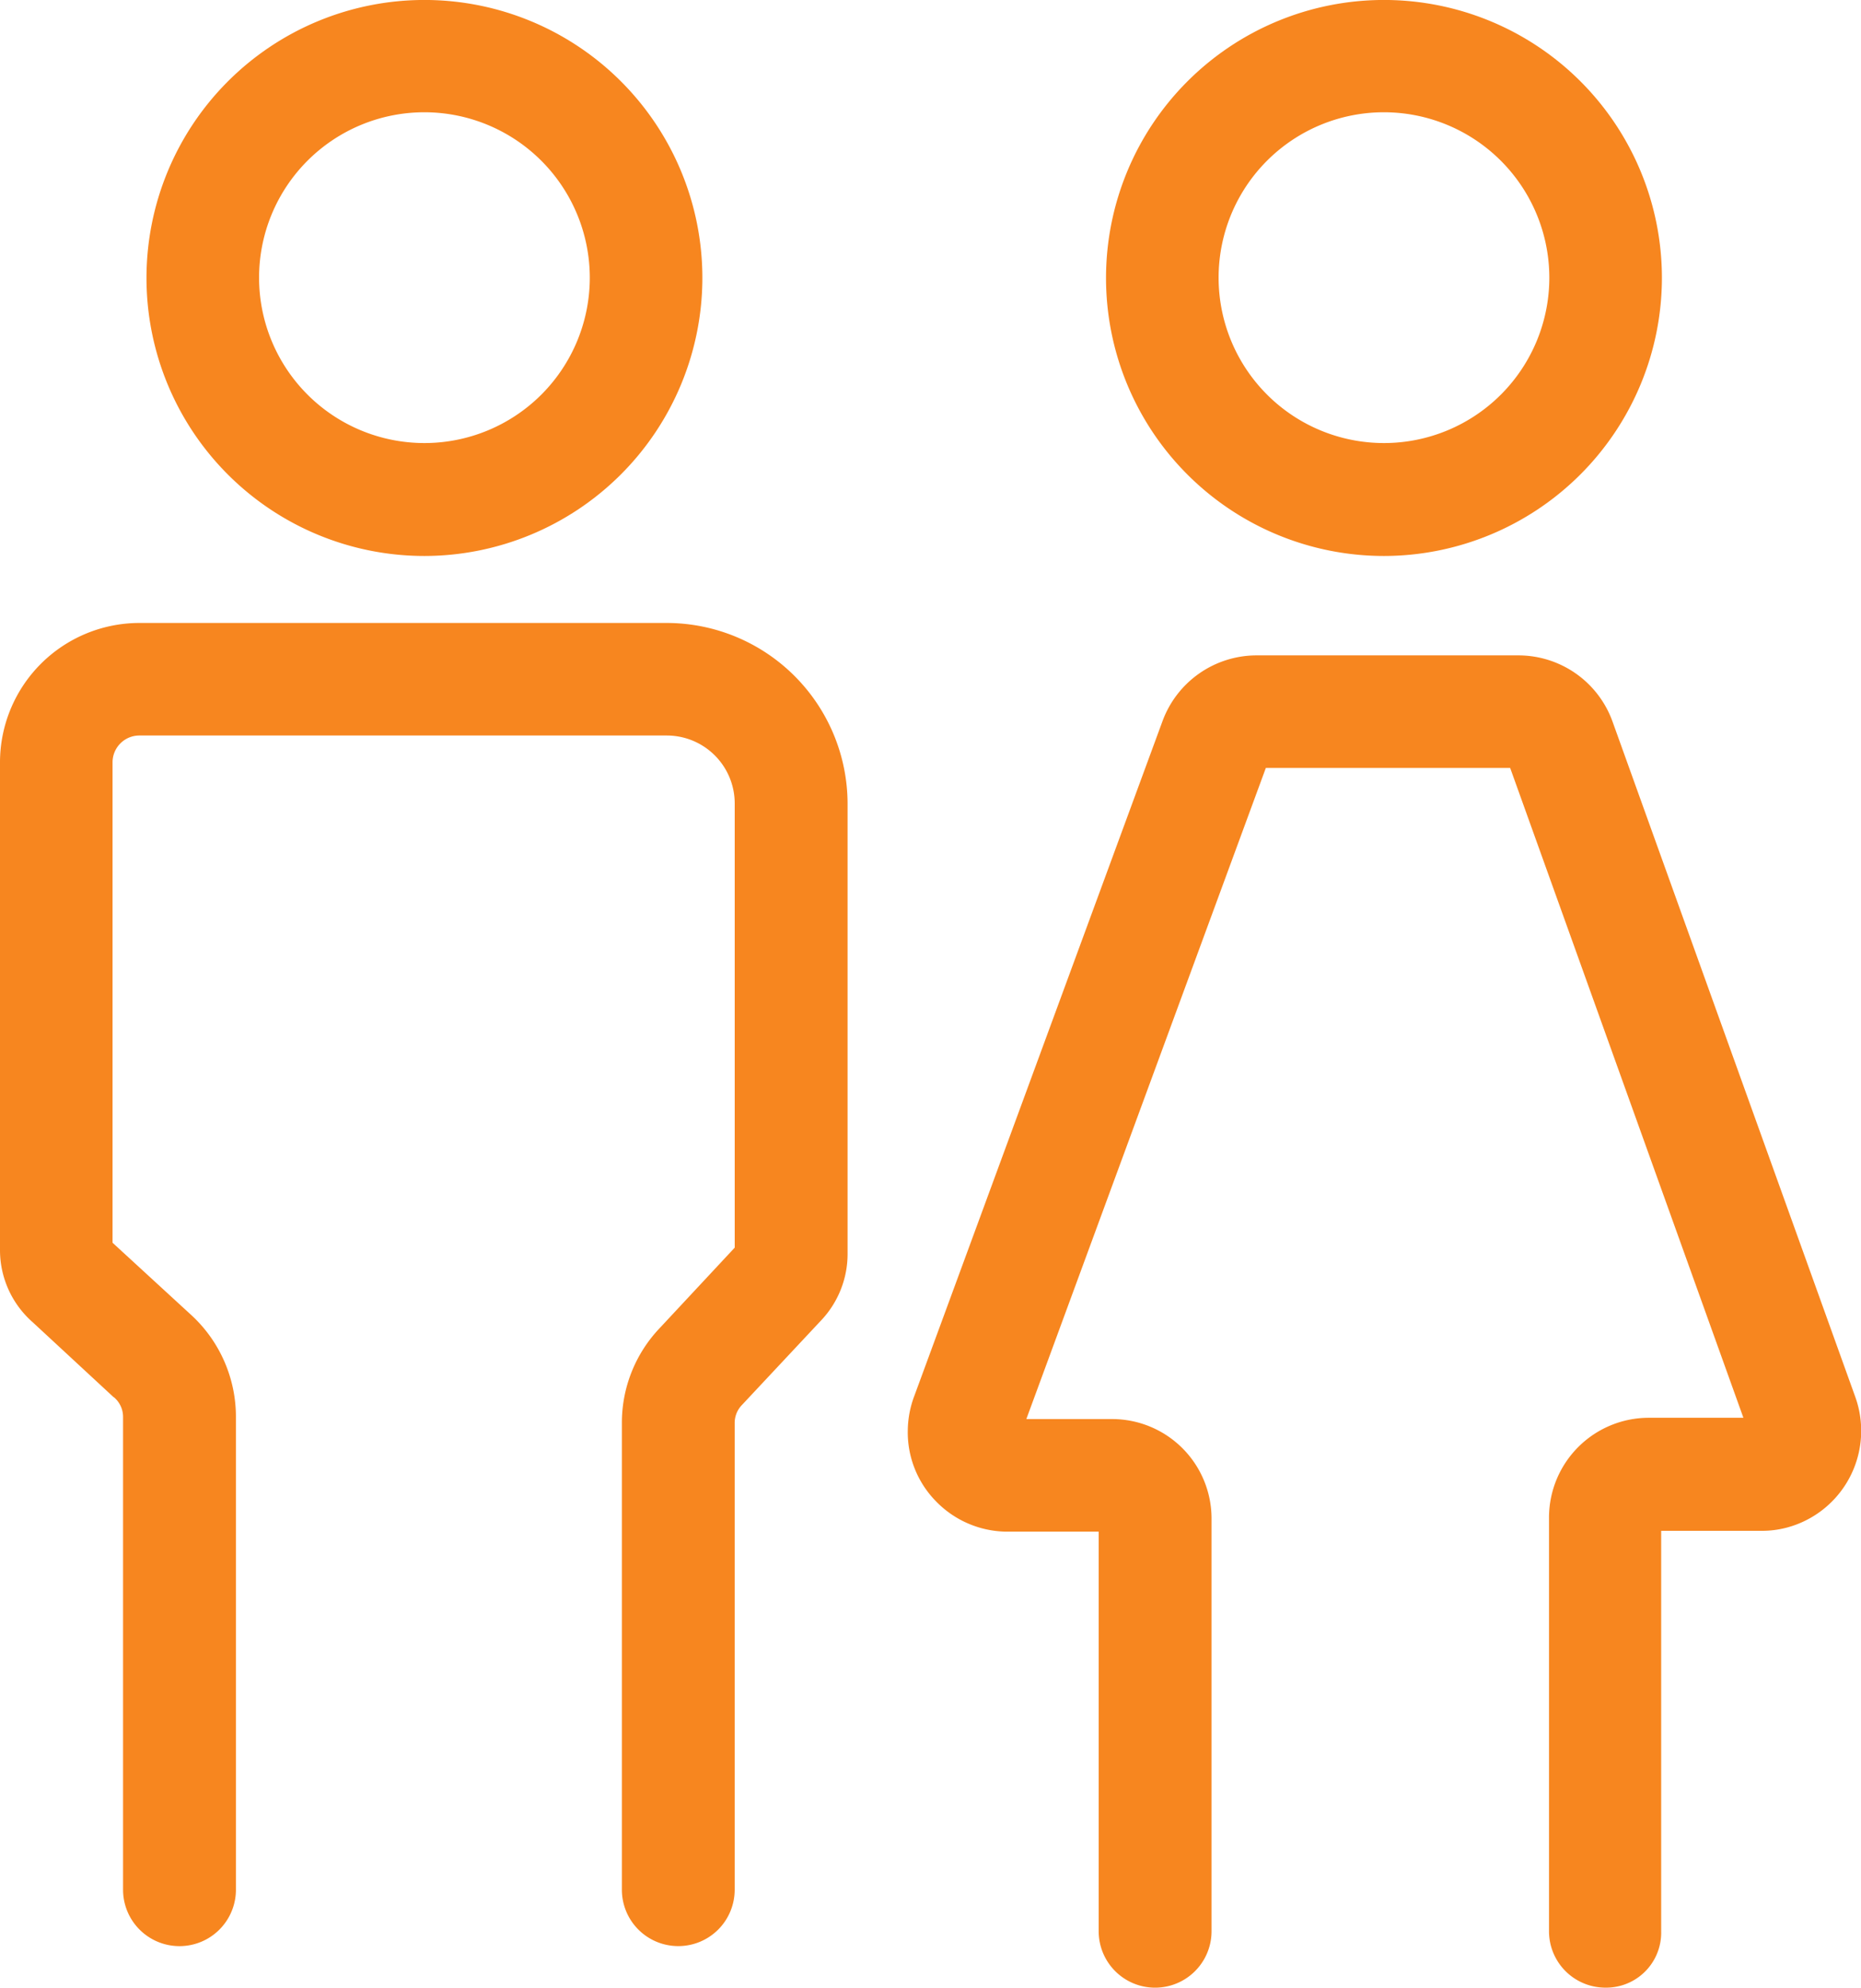 <svg xmlns="http://www.w3.org/2000/svg" width="53.458" height="57.083" viewBox="0 0 53.458 57.083">
  <g id="partner" transform="translate(-90.098 -69.2)">
    <path id="Path_18" data-name="Path 18" d="M146.884,85.167a7.984,7.984,0,1,1,7.984-7.984A7.994,7.994,0,0,1,146.884,85.167Zm0-12.743a4.75,4.75,0,1,0,4.75,4.75A4.754,4.754,0,0,0,146.884,72.424Z" transform="translate(-44.594)" fill="#f7861f"/>
    <path id="Path_19" data-name="Path 19" d="M109.583,314.7a1.619,1.619,0,0,1-1.621-1.621V299.685a3.941,3.941,0,0,1,1.086-2.733l2.155-2.311v-12.76a1.952,1.952,0,0,0-1.948-1.948H94.09a.771.771,0,0,0-.759.759V294.5l2.216,2.035a3.974,3.974,0,0,1,1.328,2.966v13.579a1.621,1.621,0,1,1-3.242,0V299.5a.738.738,0,0,0-.25-.552l-.026-.017-2.319-2.147a2.756,2.756,0,0,1-.94-2.1v-14a4.007,4.007,0,0,1,3.983-3.983h15.191a5.2,5.2,0,0,1,5.173,5.182v12.924a2.777,2.777,0,0,1-.767,1.931l-2.276,2.431a.739.739,0,0,0-.2.509v13.4A1.619,1.619,0,0,1,109.583,314.7Z" transform="translate(0 -189.61)" fill="#f7861f"/>
    <path id="Path_20" data-name="Path 20" d="M412.537,325.762a1.619,1.619,0,0,1-1.621-1.621v-11.9a2.868,2.868,0,0,1,2.862-2.845H416.5L409.8,290.733h-7.018l-6.88,18.7h2.466a2.857,2.857,0,0,1,2.854,2.854v11.855a1.621,1.621,0,0,1-3.242,0V312.666h-2.681a2.867,2.867,0,0,1-2.009-.888,2.828,2.828,0,0,1-.793-2.043,2.878,2.878,0,0,1,.19-.974l7.13-19.381a2.882,2.882,0,0,1,2.673-1.879h7.552a2.874,2.874,0,0,1,2.7,1.905l6.975,19.4a2.877,2.877,0,0,1-1.742,3.673,2.792,2.792,0,0,1-.957.164h-2.88v11.51A1.579,1.579,0,0,1,412.537,325.762Z" transform="translate(-276.322 -199.479)" fill="#f7861f"/>
    <path id="Path_21" data-name="Path 21" d="M466.584,85.167a7.984,7.984,0,1,1,7.984-7.984A7.994,7.994,0,0,1,466.584,85.167Zm0-12.743a4.75,4.75,0,1,0,4.75,4.75A4.754,4.754,0,0,0,466.584,72.424Z" transform="translate(-336.731)" fill="#f7861f"/>
  </g>
</svg>

